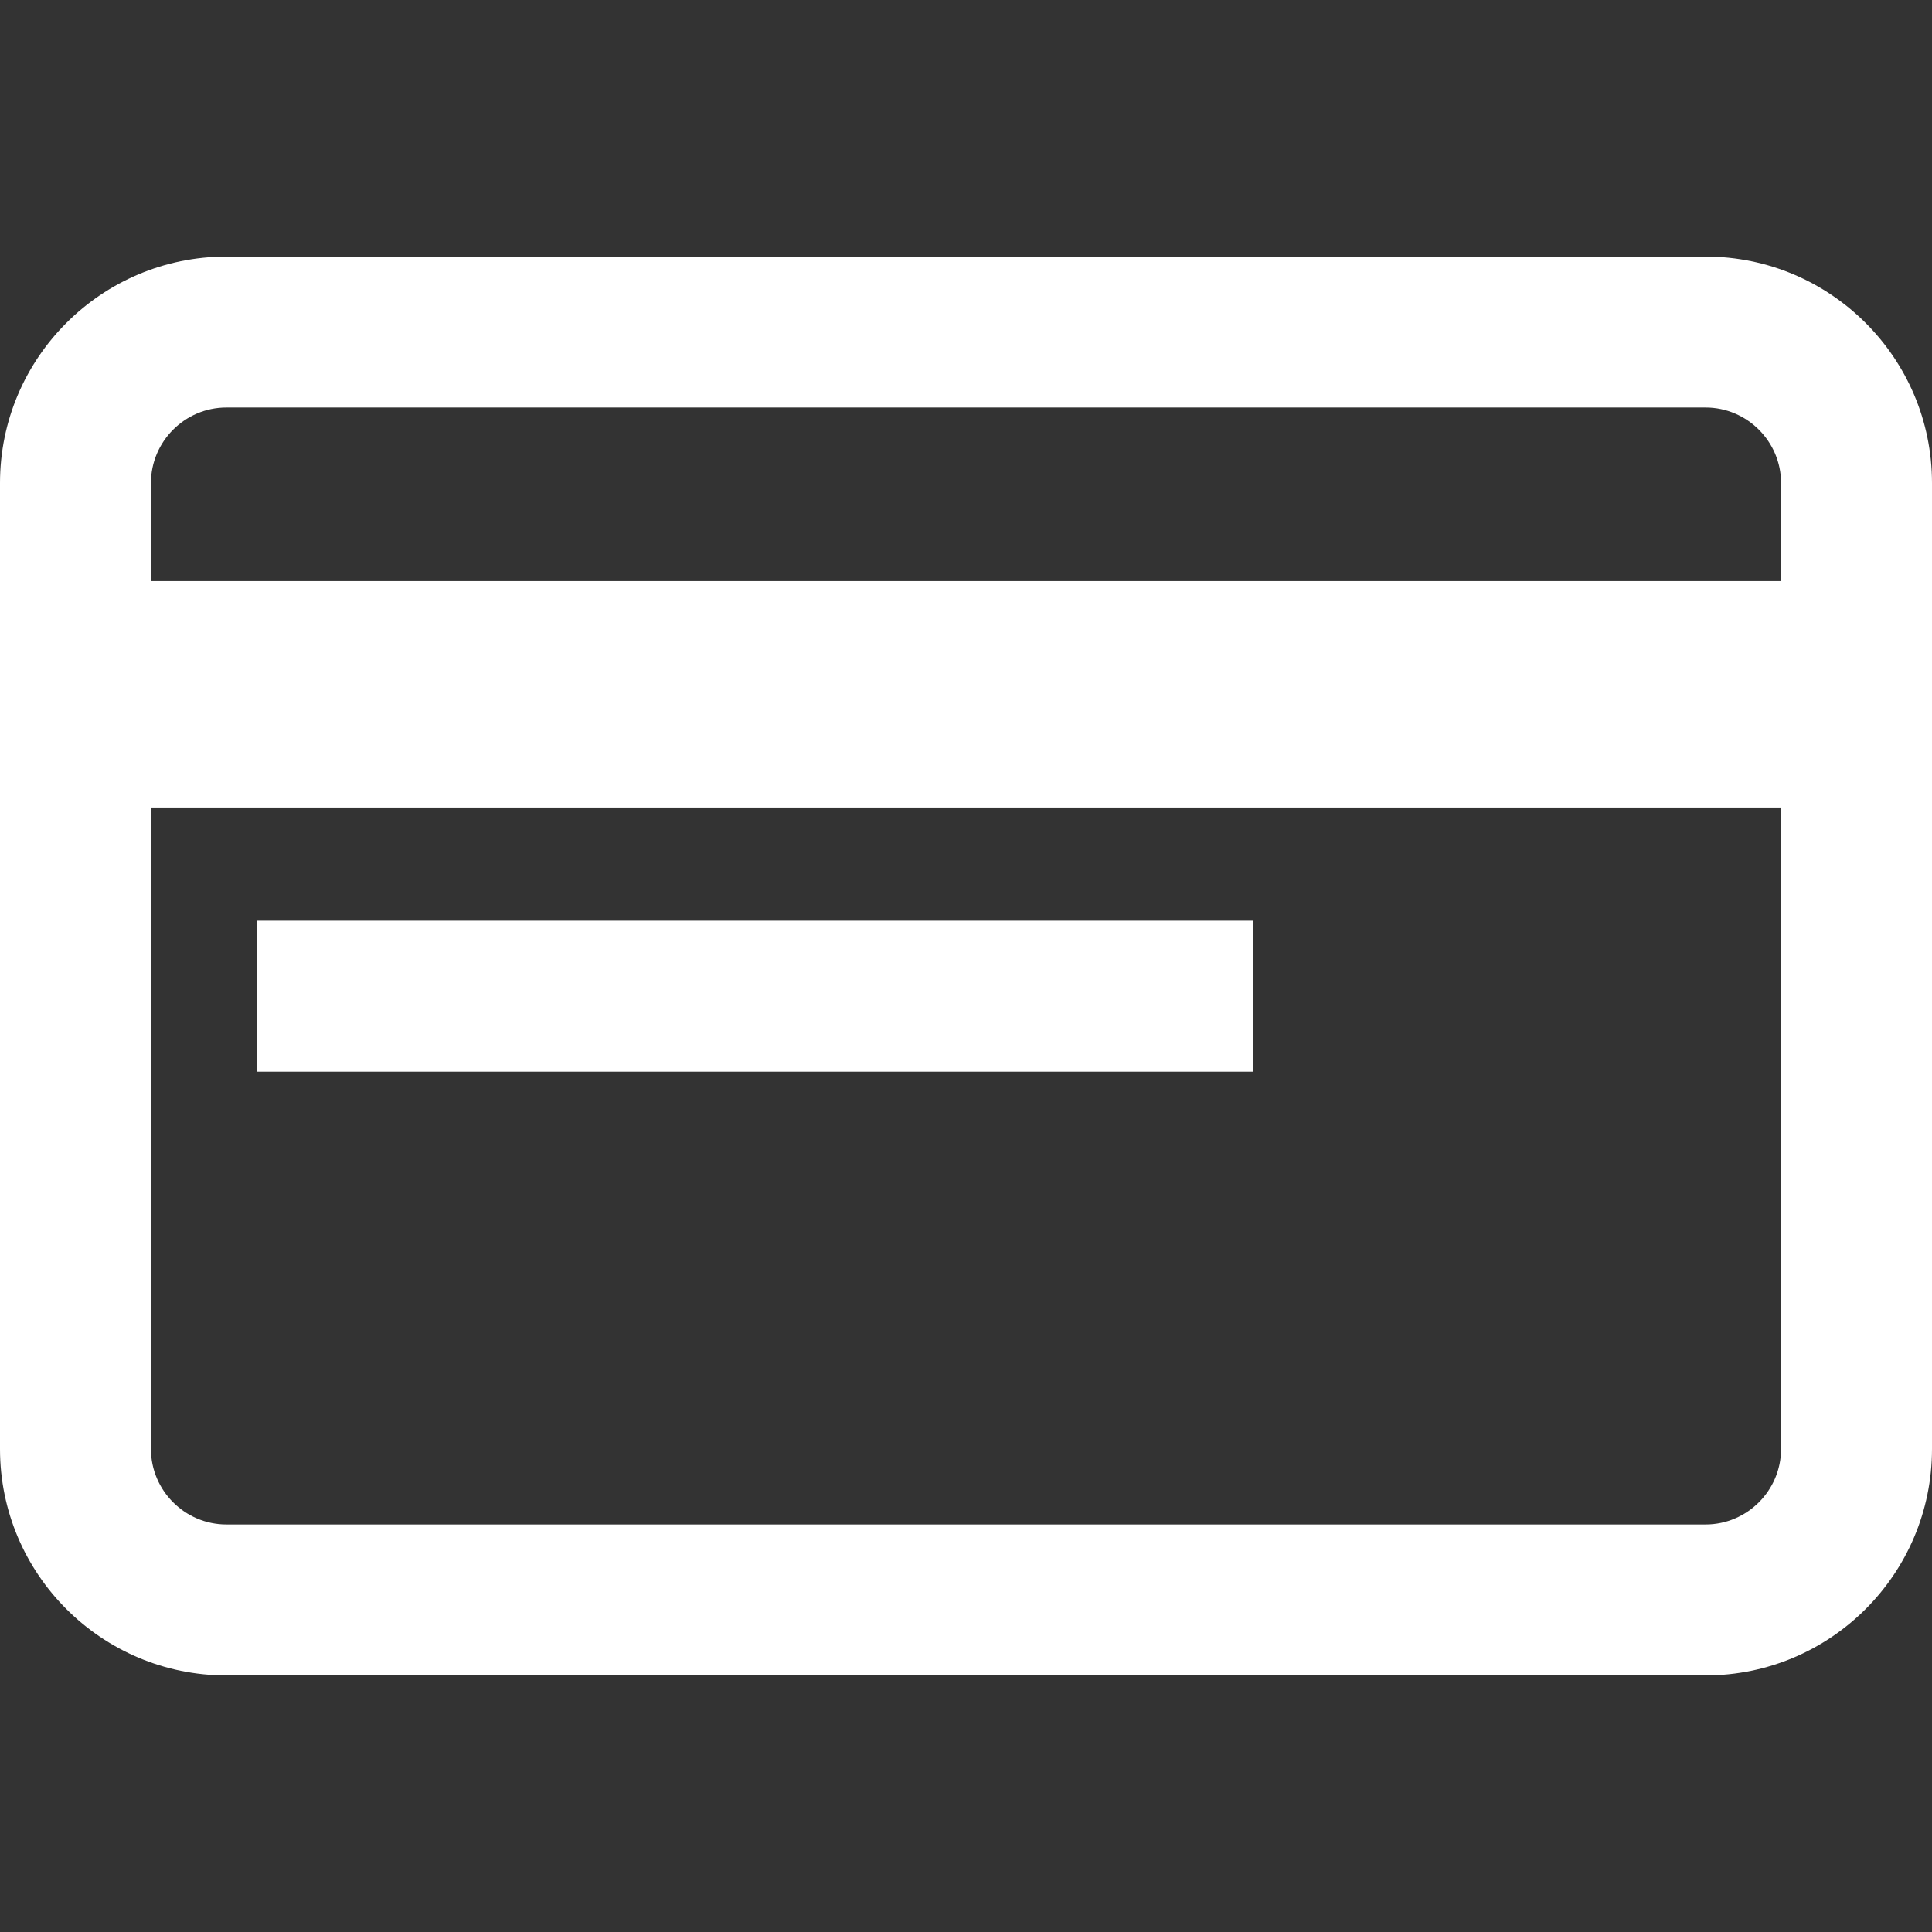 <?xml version="1.0" encoding="utf-8"?>
<!-- Generator: Adobe Illustrator 21.1.0, SVG Export Plug-In . SVG Version: 6.00 Build 0)  -->
<svg version="1.1" id="Capa_1" xmlns="http://www.w3.org/2000/svg" xmlns:xlink="http://www.w3.org/1999/xlink" x="0px" y="0px"
	 viewBox="0 0 512 512" style="enable-background:new 0 0 512 512;" xml:space="preserve">
<rect x="0" y="0" width="512" height="512" fill="#333333" stroke="none"/>
<style type="text/css">
	.st0{fill:#FFFFFF;}
</style>
<g>
	<g>
		<path class="st0" d="M452,68H60C26.9,68,0,94.9,0,128v256c0,33.1,26.9,60,60,60h392c33.1,0,60-26.9,60-60V128
			C512,94.9,485.1,68,452,68z M472,384c0,11-9,20-20,20H60c-11,0-20-9-20-20V214h432V384z M472,154H40v-26c0-11,9-20,20-20h392
			c11,0,20,9,20,20V154z"/>
	</g>
</g>
<g>
	<g>
		<rect x="68" y="244" class="st0" width="264" height="40"/>
	</g>
</g>
</svg>
